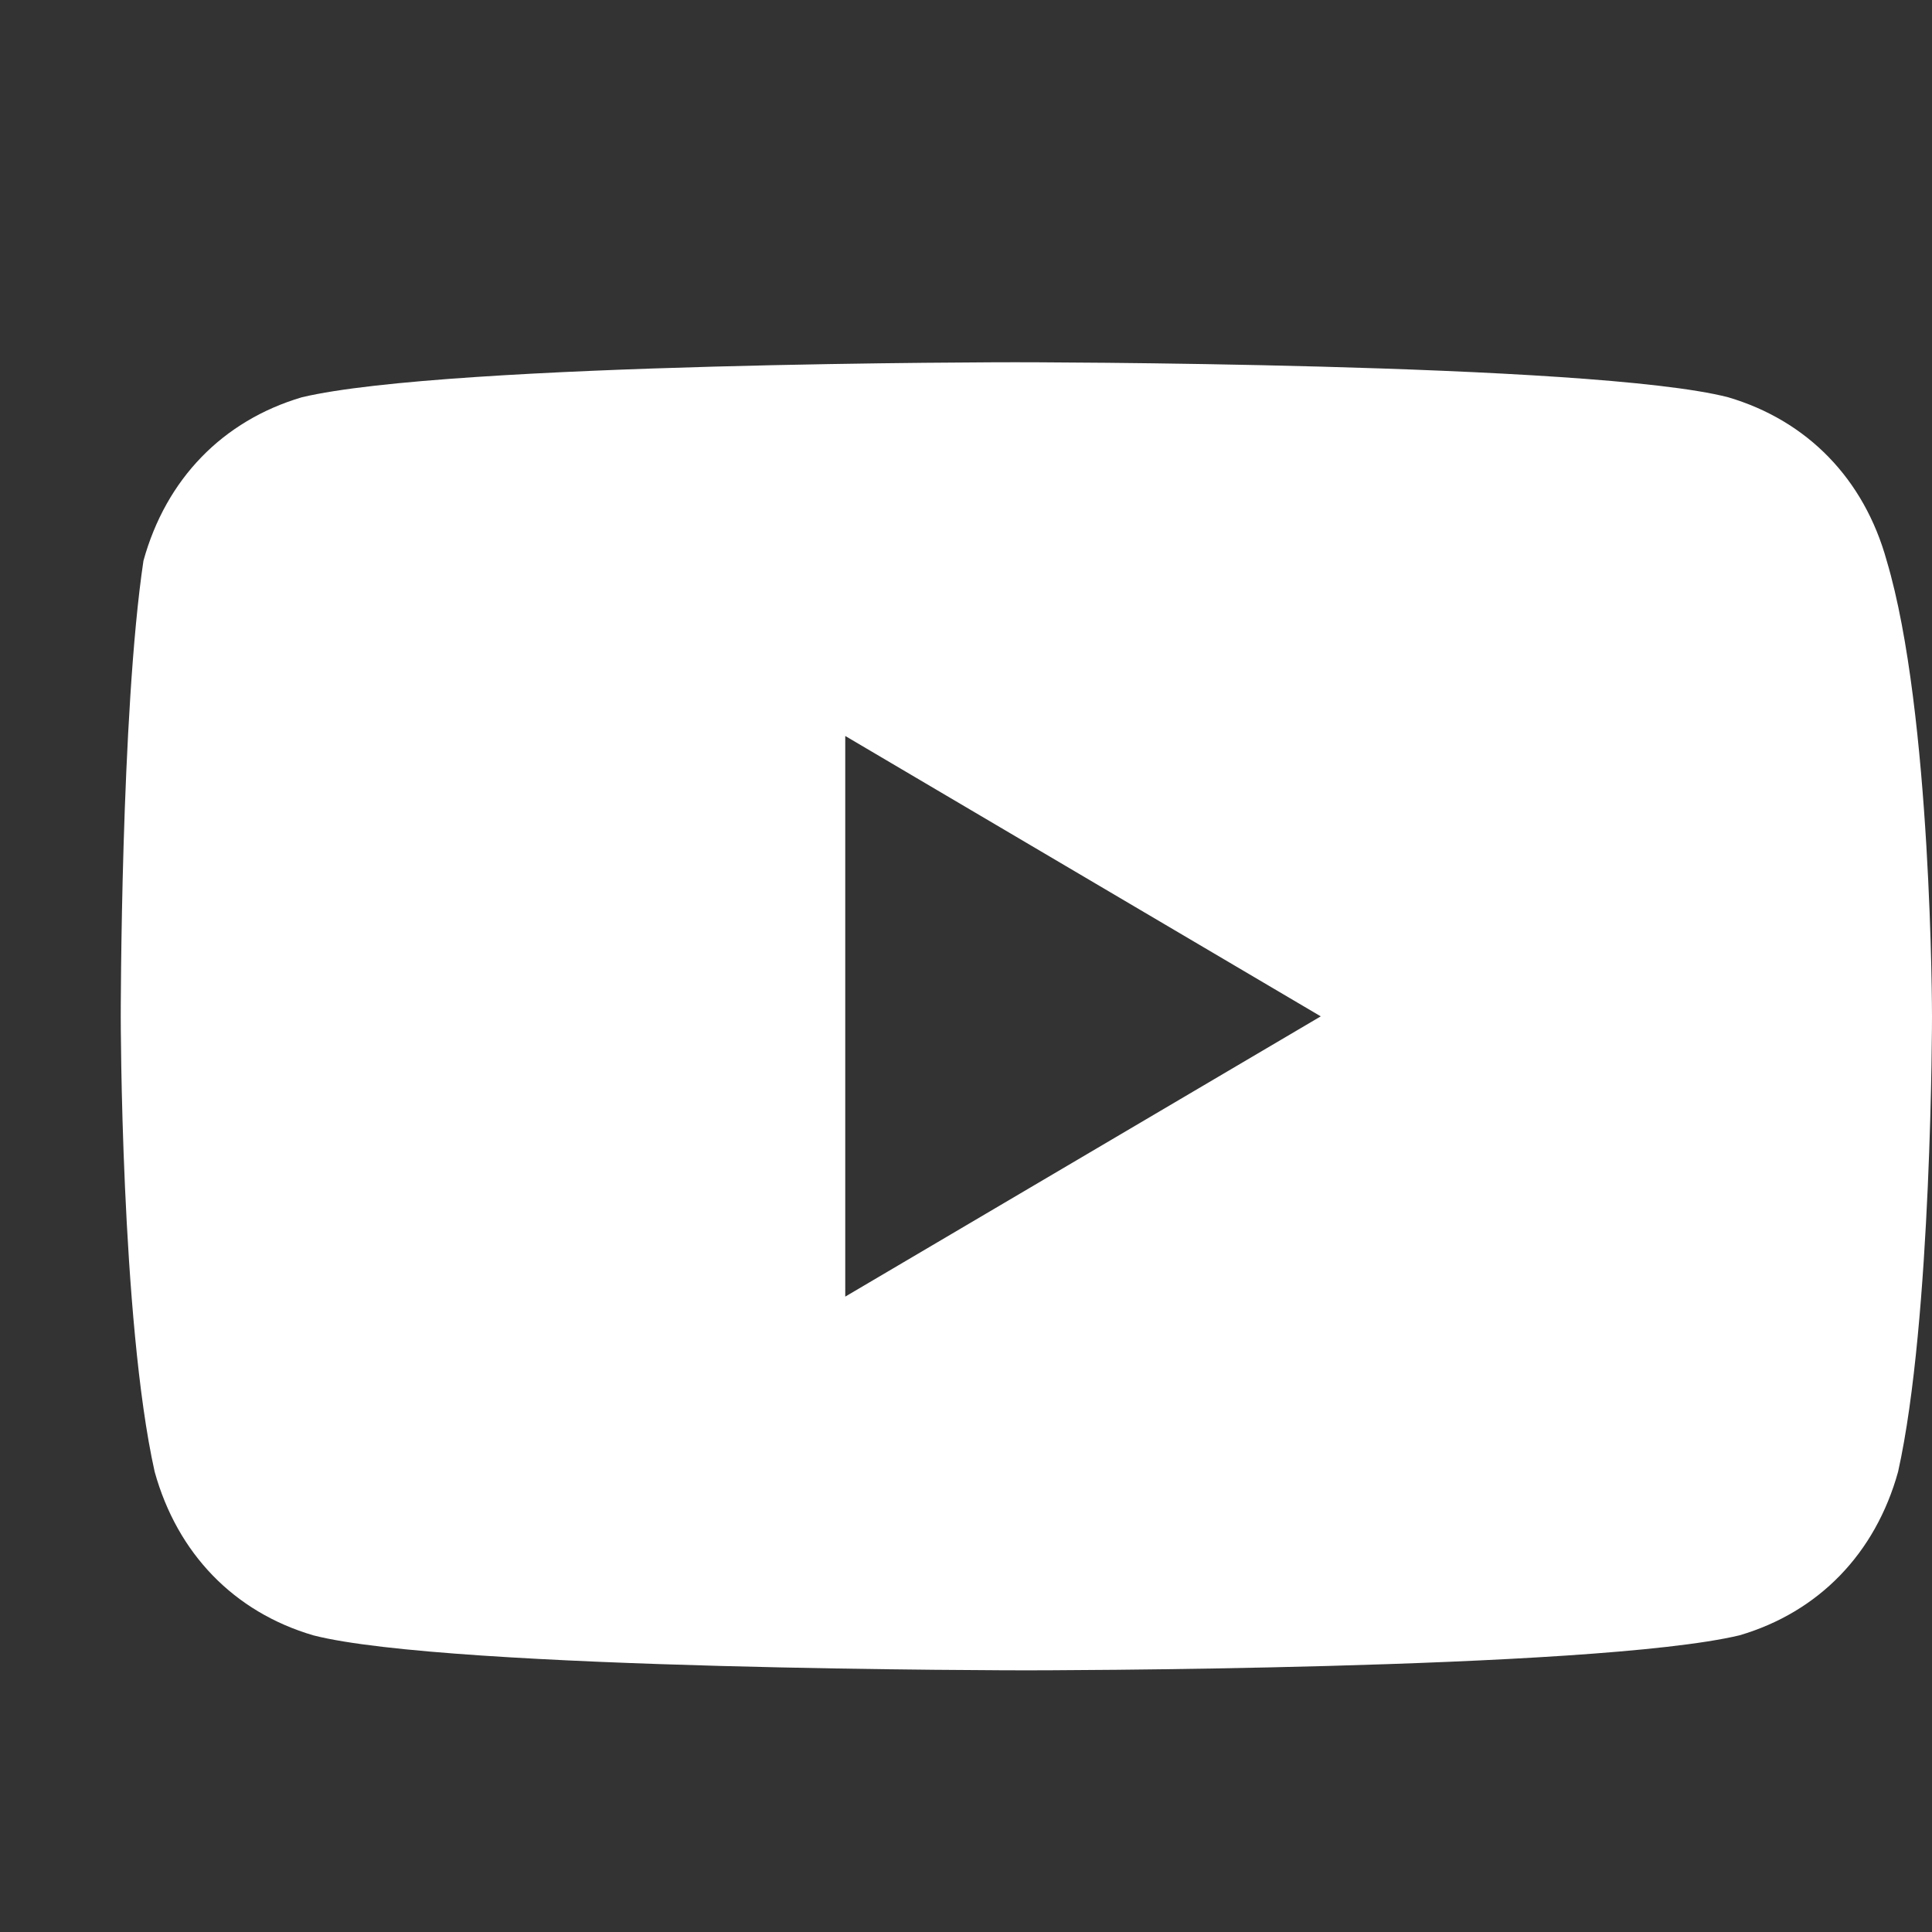 <svg xmlns="http://www.w3.org/2000/svg" width="16" height="16" viewBox="0 0 16 16" fill="none"><rect x="0" y="0" width="16" height="16" fill="#333333" stroke="none"/><path d="M15.625 4.644C15.438 3.967 14.969 3.484 14.312 3.29C13.188 3 8.406 3 8.406 3C8.406 3 3.719 3 2.5 3.29C1.844 3.484 1.375 3.967 1.188 4.644C1 5.902 1 8.417 1 8.417C1 8.417 1 10.931 1.281 12.189C1.469 12.866 1.938 13.35 2.594 13.543C3.719 13.833 8.5 13.833 8.5 13.833C8.5 13.833 13.188 13.833 14.406 13.543C15.062 13.35 15.531 12.866 15.719 12.189C16 10.931 16 8.417 16 8.417C16 8.417 16 5.902 15.625 4.644ZM7 10.738V6.095L10.938 8.417L7 10.738Z" fill="white"></path></svg>